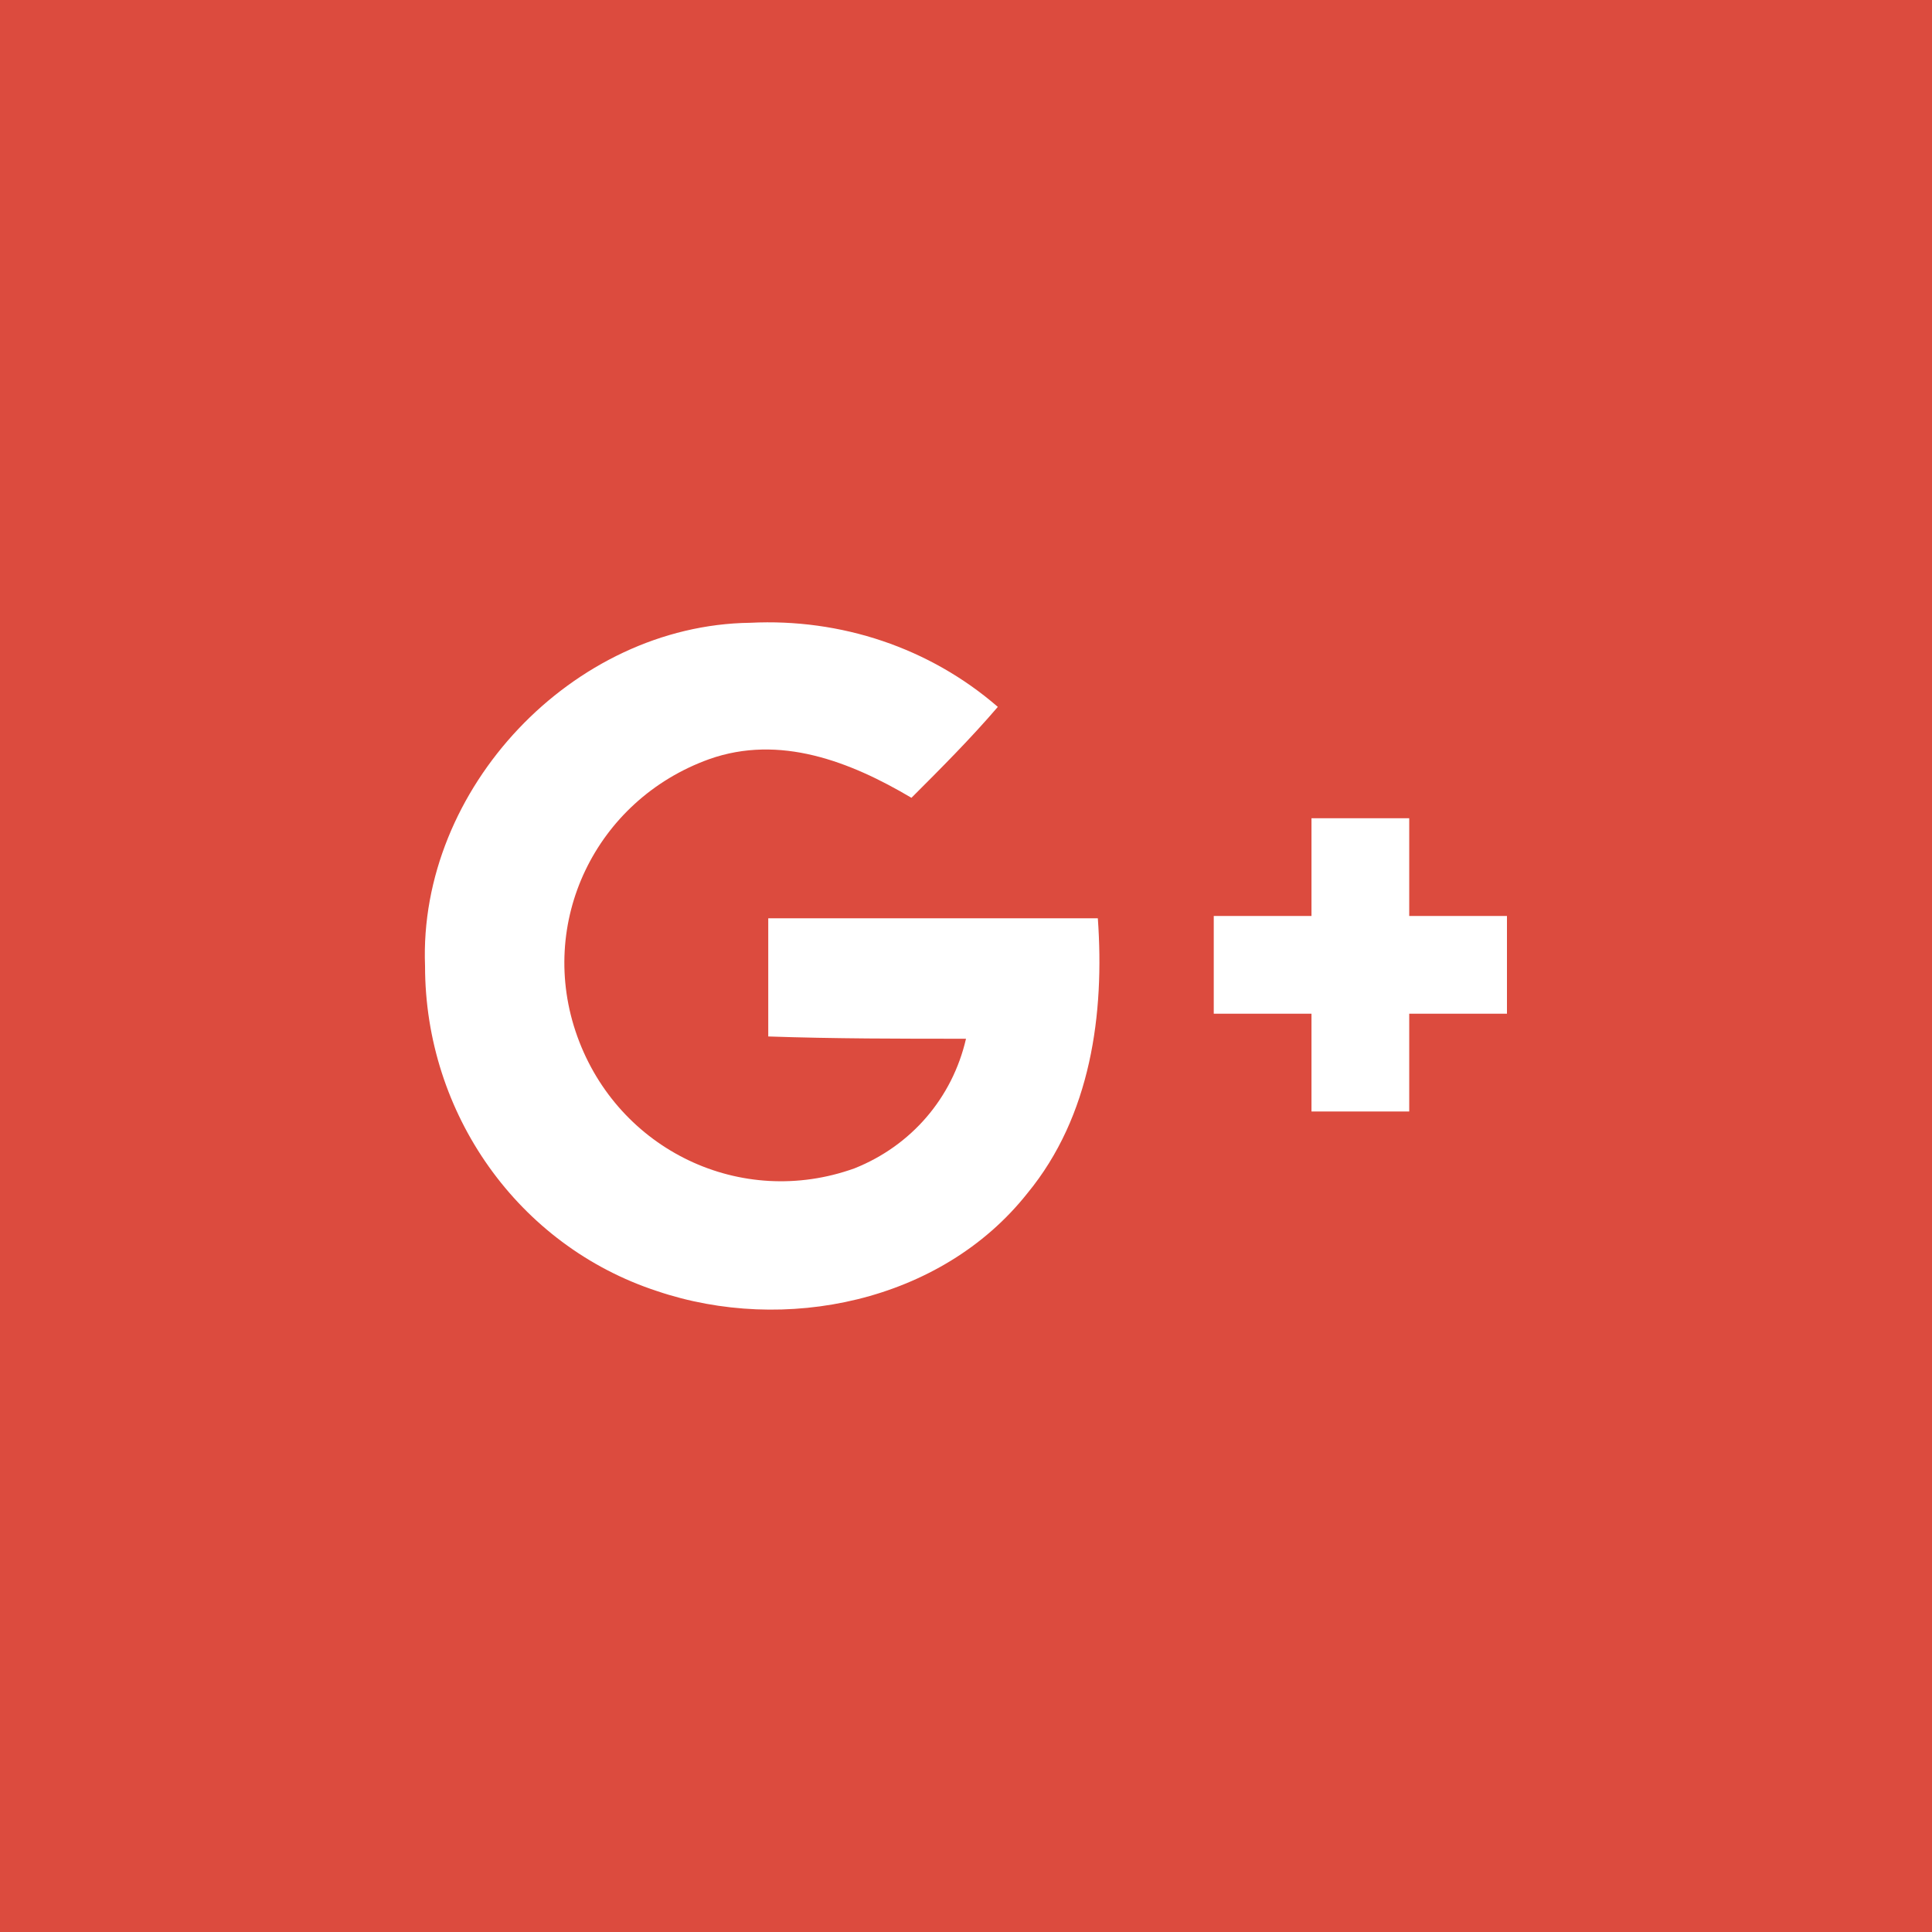 <!-- Generator: Adobe Illustrator 23.1.1, SVG Export Plug-In  -->
<svg version="1.1" xmlns="http://www.w3.org/2000/svg" xmlns:xlink="http://www.w3.org/1999/xlink" x="0px" y="0px" width="85px"
	 height="85px" viewBox="0 0 85 85" style="enable-background:new 0 0 85 85;" xml:space="preserve">
<style type="text/css">
	.st0{fill:#DC4B3E;}
	.st1{fill:#FFFFFF;}
</style>
<defs>
</defs>
<g id="Google_5_1_">
	<rect id="back-48_1_" class="st0" width="85" height="85"/>
	<g id="Google_6_1_">
		<path class="st1" d="M18.7,42.5c-0.3-7.8,6.5-15,14.3-15.1c4-0.2,7.9,1.1,10.9,3.7c-1.2,1.4-2.5,2.7-3.8,4
			c-2.7-1.6-5.8-2.8-8.9-1.7c-5,1.8-7.6,7.2-5.8,12.2c1.8,5,7.2,7.6,12.2,5.8c2.5-1,4.3-3.1,4.9-5.7c-2.9,0-5.8,0-8.7-0.1
			c0-1.7,0-3.4,0-5.2c4.8,0,9.6,0,14.5,0c0.3,4.2-0.3,8.7-3.1,12.1c-3.8,4.8-10.7,6.2-16.3,4.3C22.8,54.8,18.7,49,18.7,42.5"/>
		<path class="st1" d="M57.7,36H62v4.3h4.3v4.3H62v4.3c-1.4,0-2.9,0-4.3,0c0-1.5,0-2.9,0-4.3h-4.3v-4.3h4.3
			C57.7,38.9,57.7,37.4,57.7,36"/>
	</g>
</g>
</svg>
